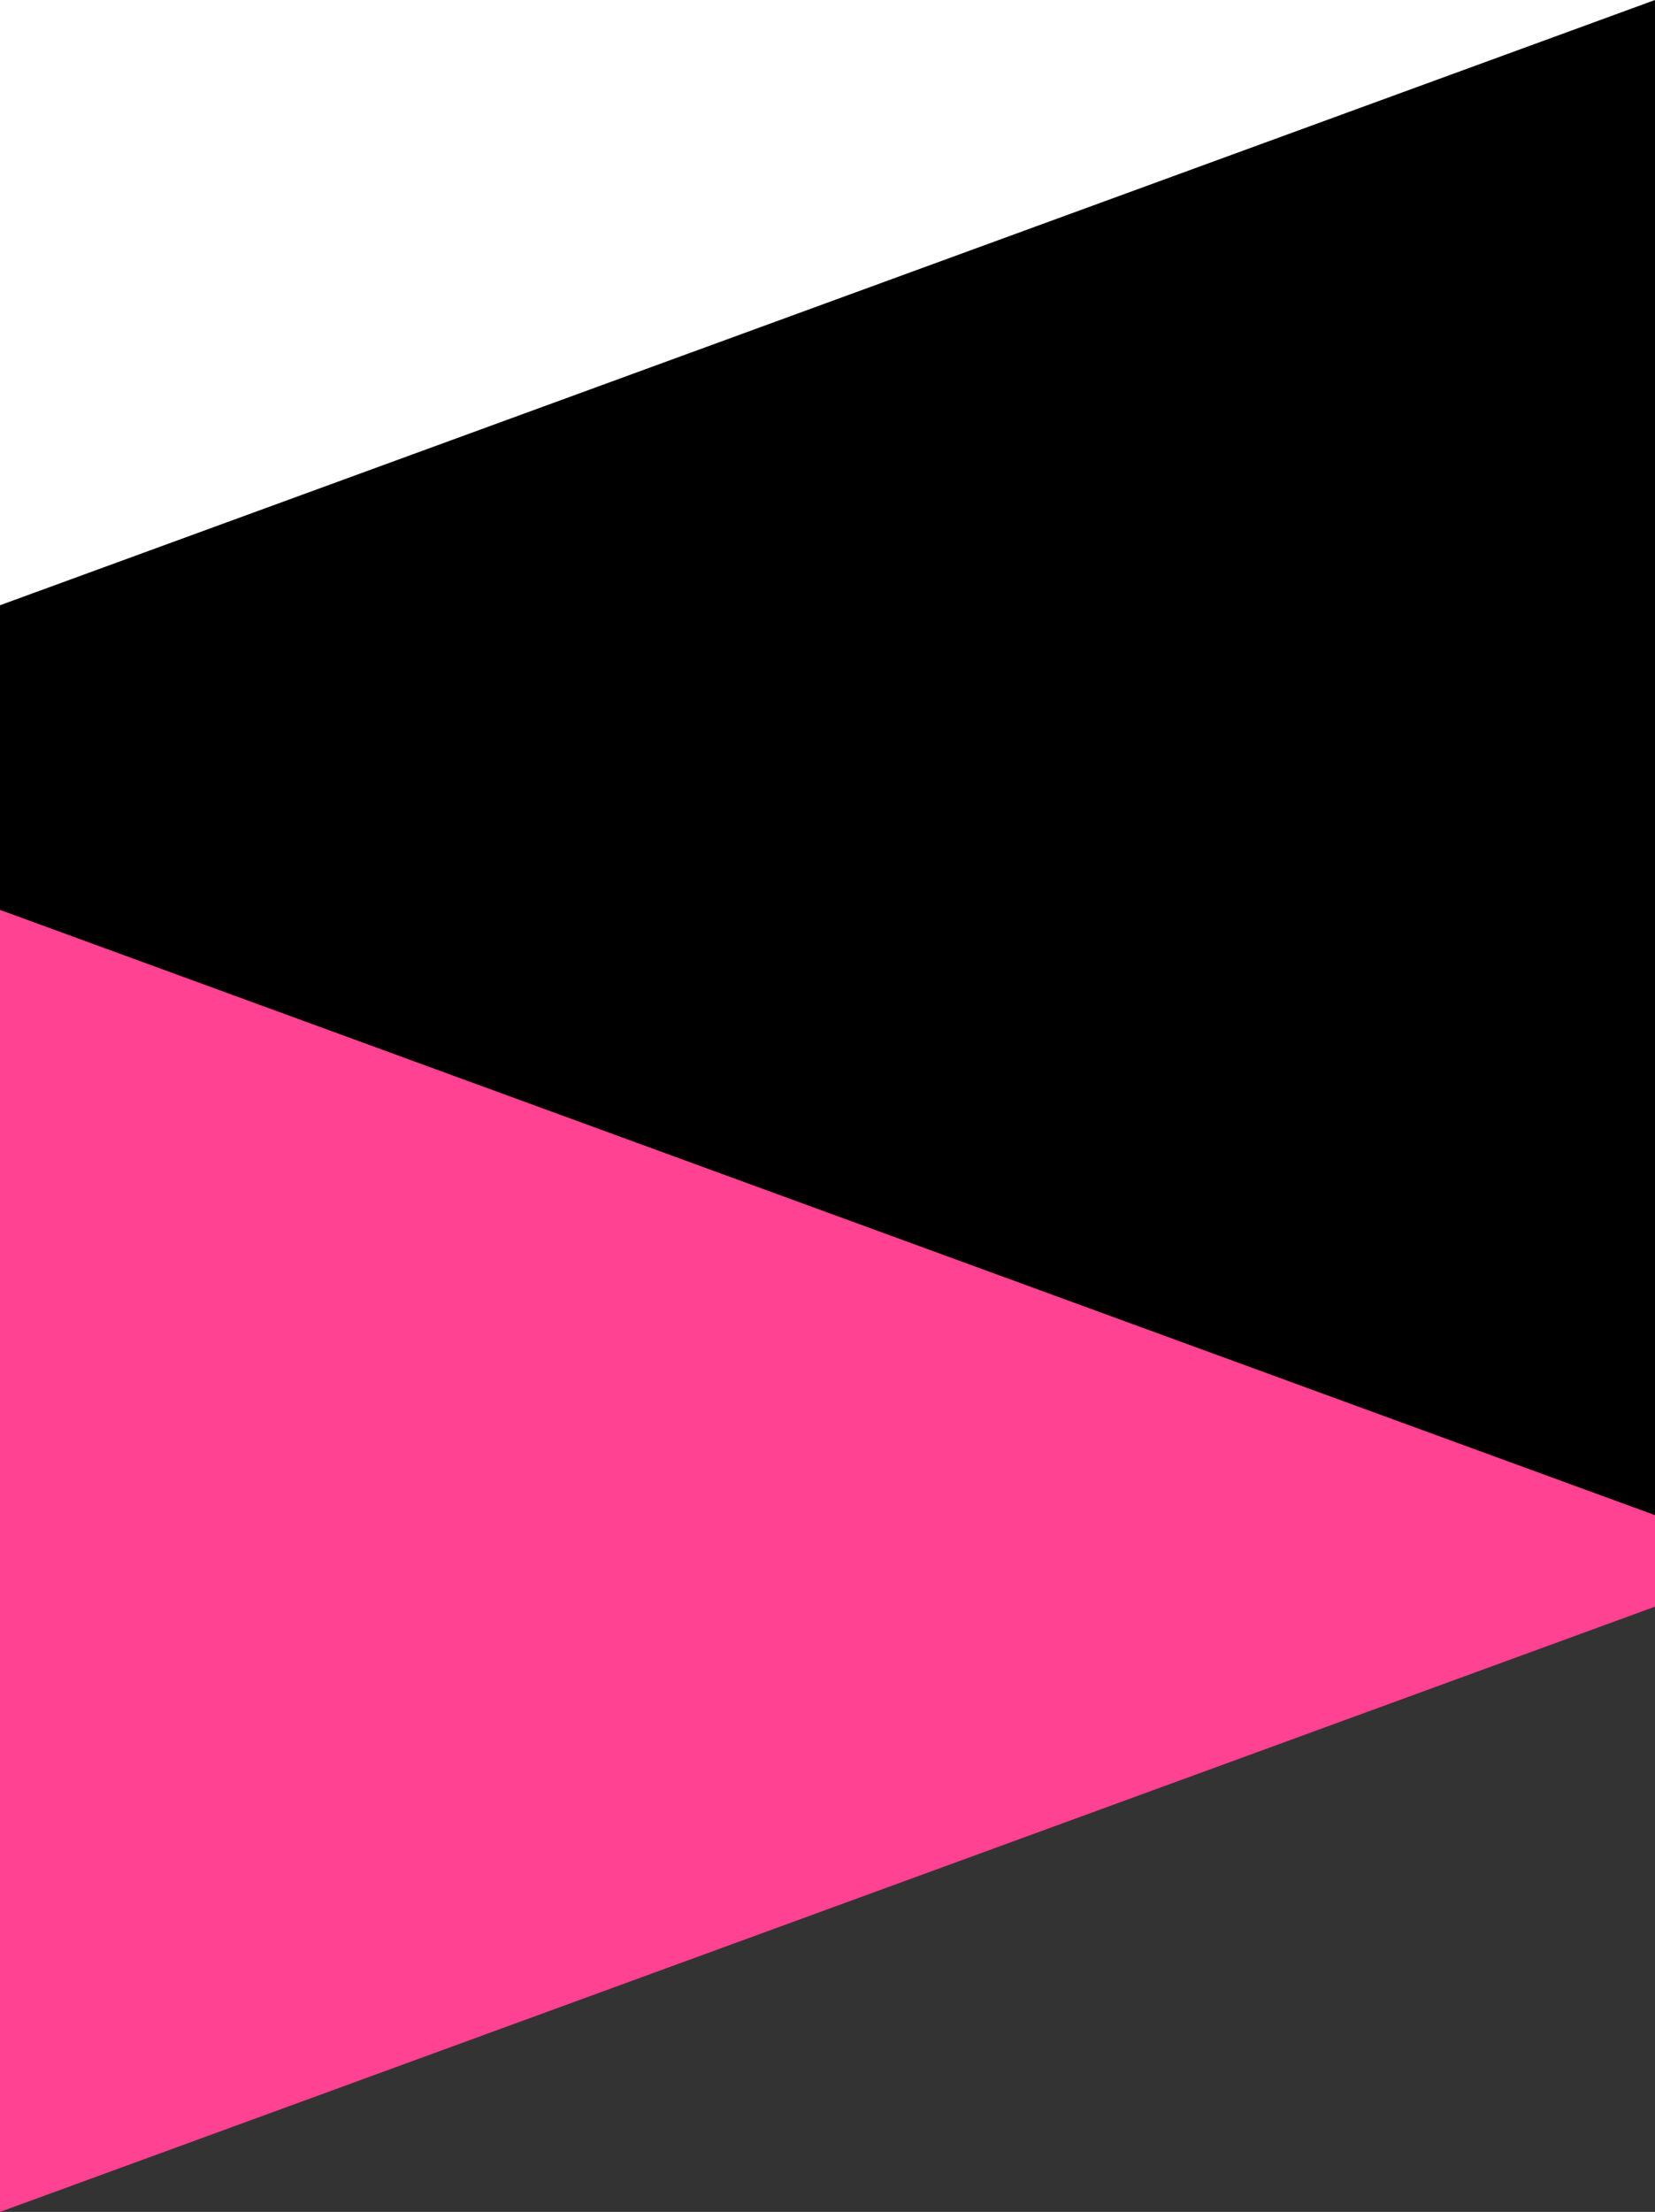 <svg id="players-bg.svg" xmlns="http://www.w3.org/2000/svg" width="1280" height="1709.5" viewBox="0 0 1280 1709.5">
  <rect x="0" y="0" width="1280" height="1709.5" fill="#333333" stroke="none"/>
  <defs>
    <style>
      .cls-1 {
        fill: #fff;
      }

      .cls-2 {
        fill: #ff4291;
      }

      .cls-2, .cls-3 {
        fill-rule: evenodd;
      }
    </style>
  </defs>
  <rect id="長方形_78_のコピー_2" data-name="長方形 78 のコピー 2" class="cls-1" width="1280" height="530"/>
  <path id="シェイプ_3_のコピー" data-name="シェイプ 3 のコピー" class="cls-2" d="M110,3793.5V2786l1280,467.78v71.94Z" transform="translate(-110 -2084)"/>
  <path id="シェイプ_3" data-name="シェイプ 3" class="cls-3" d="M1390,3255L110,2787.22V2551.78L1390,2084V3255Z" transform="translate(-110 -2084)"/>
</svg>
